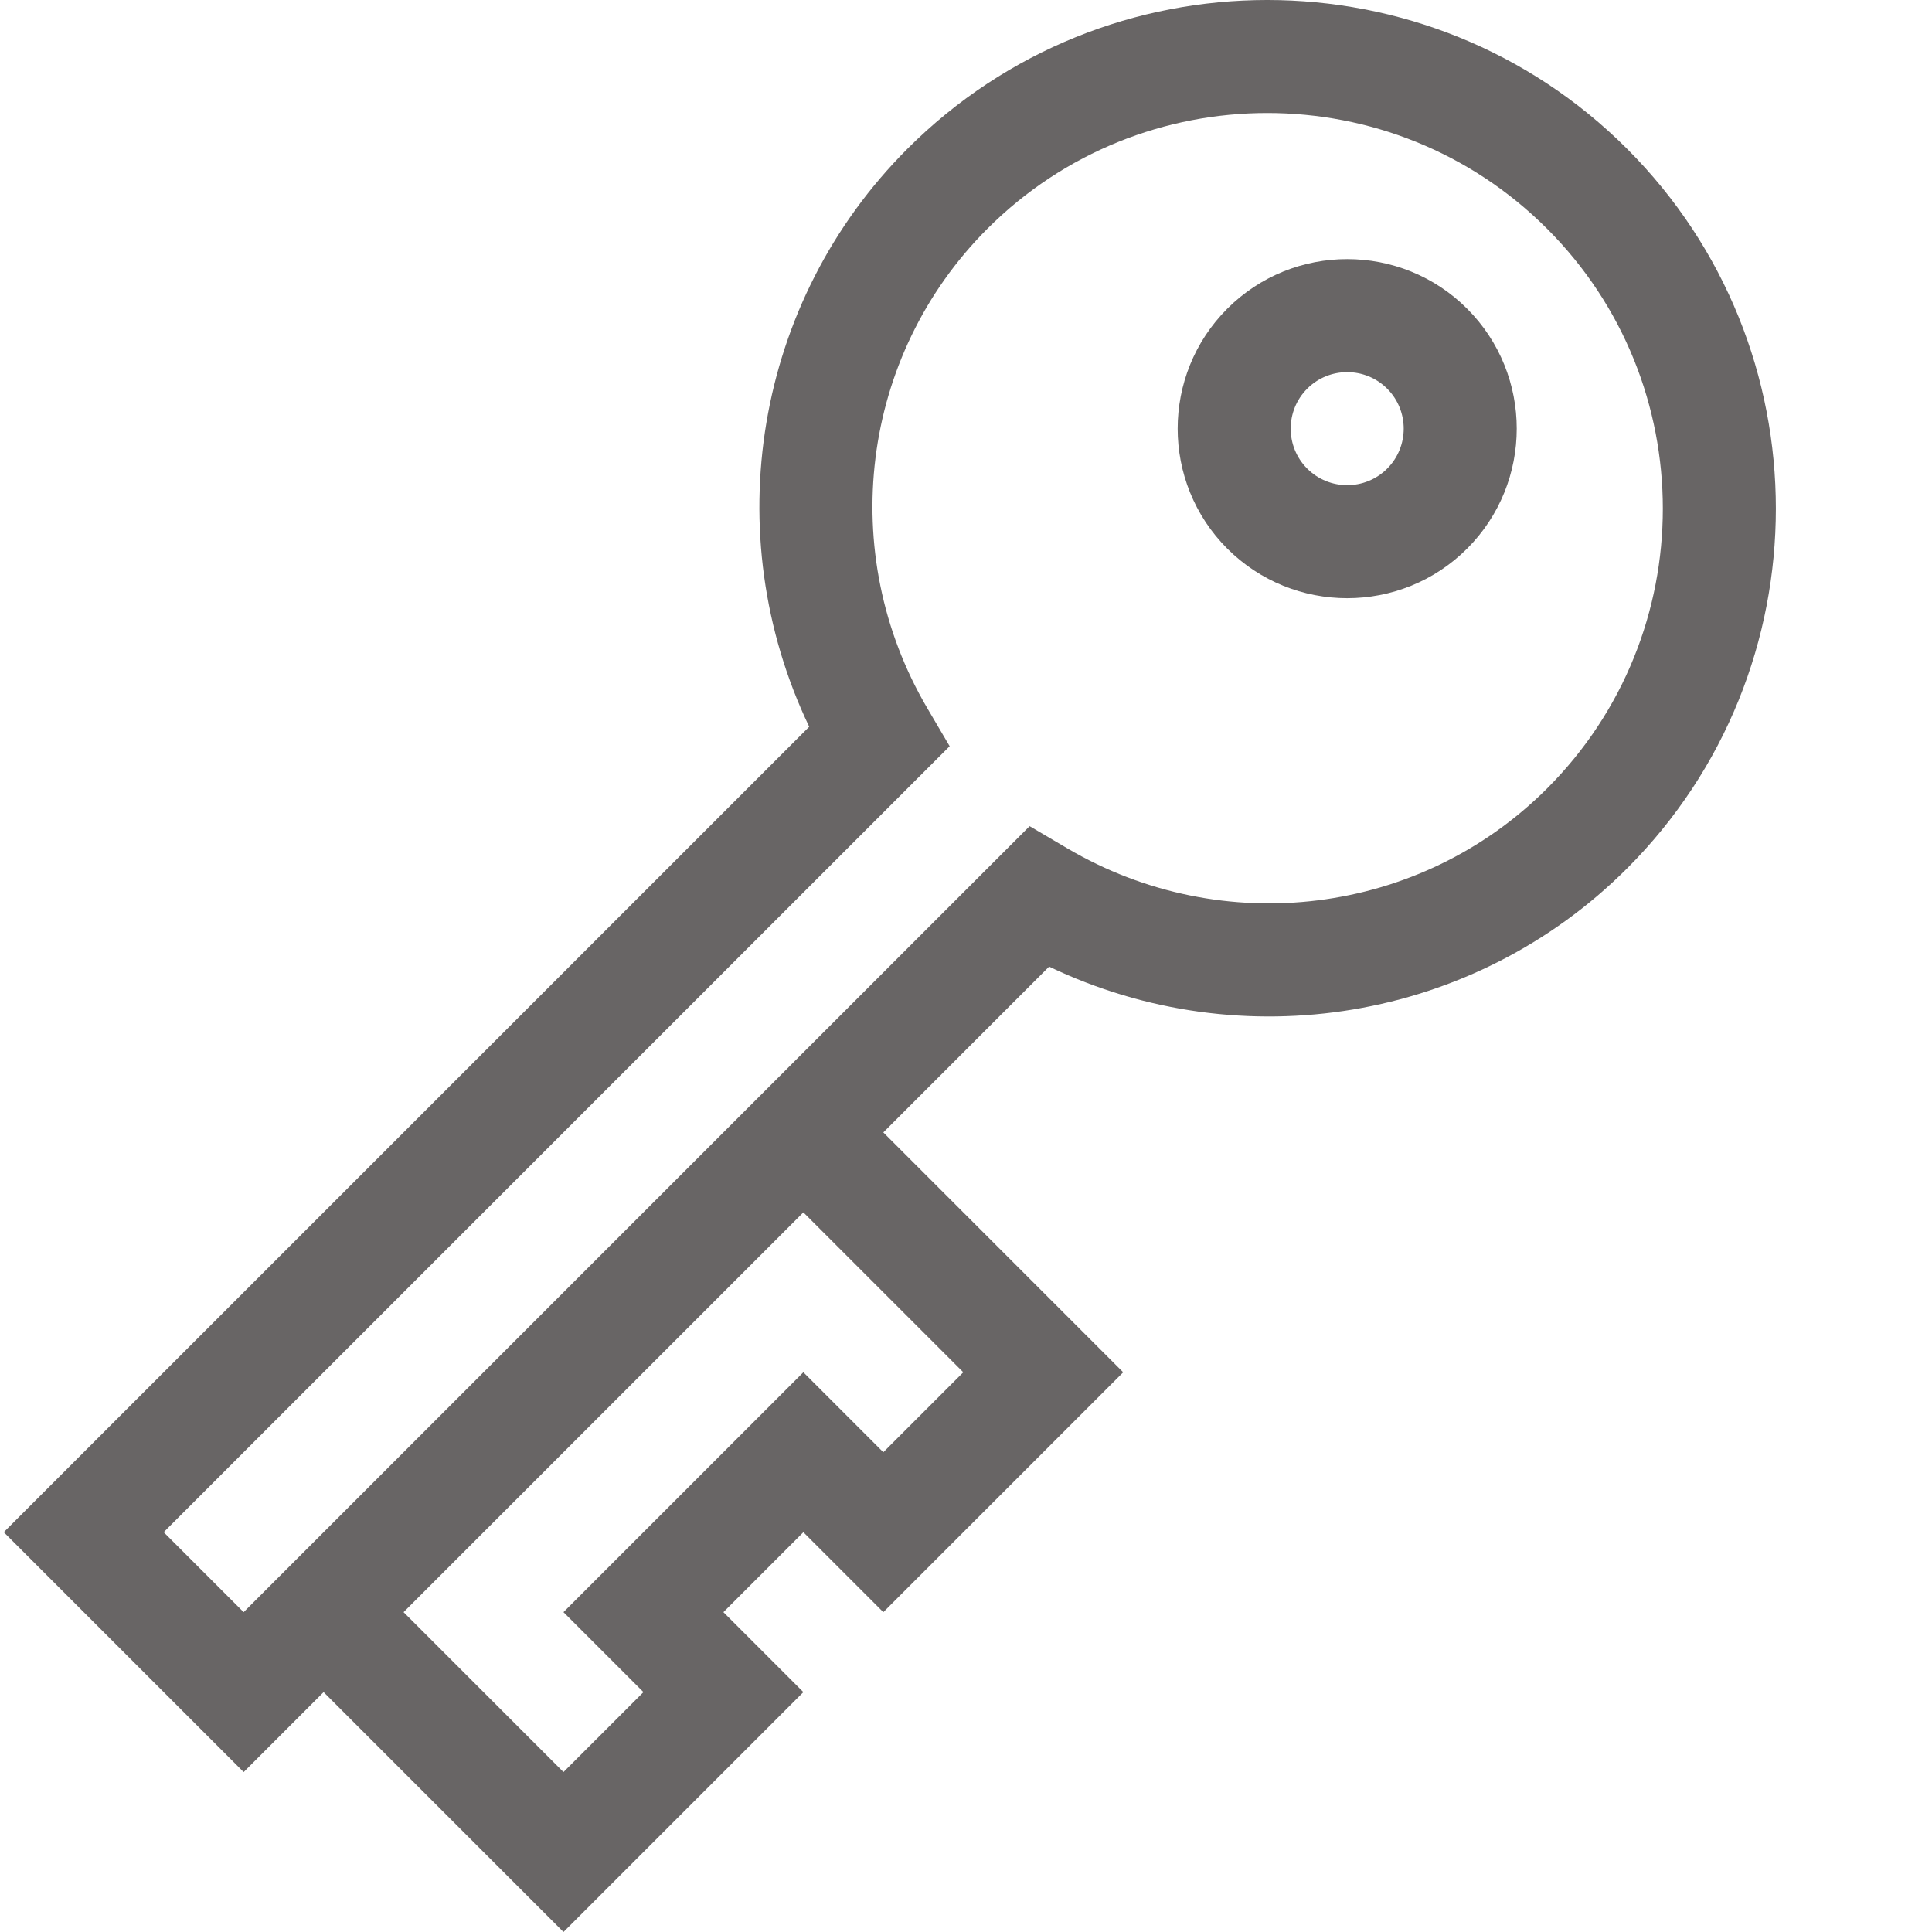 <?xml version="1.0"?>
<svg xmlns="http://www.w3.org/2000/svg" xmlns:xlink="http://www.w3.org/1999/xlink" xmlns:svgjs="http://svgjs.com/svgjs" version="1.1" width="512" height="512" x="0" y="0" viewBox="0 0 511 511.999" style="enable-background:new 0 0 512 512" xml:space="preserve" class=""><g><path xmlns="http://www.w3.org/2000/svg" d="m388.305 145.383c17.527-17.527 17.527-46.043 0-63.57-17.523-17.527-46.043-17.527-63.57 0-17.523 17.527-17.523 46.043 0 63.57 17.527 17.523 46.047 17.527 63.57 0zm-42.379-42.379c5.844-5.844 15.348-5.844 21.191 0 5.84 5.84 5.84 15.348 0 21.188-5.844 5.844-15.348 5.844-21.191 0-5.84-5.84-5.84-15.348 0-21.188zm0 0" fill="#686565" data-original="#000000" style=""/><path xmlns="http://www.w3.org/2000/svg" d="m64.07 469.617 21.188-21.188 63.57 63.57 63.57-63.57-21.188-21.191 21.188-21.188 21.191 21.188 63.57-63.566-63.57-63.57 43.93-43.934c51.172 24.457 112.668 14.473 153.168-26.023 52.578-52.578 52.578-138.133 0-190.711-52.582-52.578-138.133-52.578-190.711 0-40.5 40.5-50.48 101.996-26.027 153.164l-213.449 213.449zm190.711-105.949-21.191 21.191-21.191-21.191-63.57 63.57 21.191 21.191-21.191 21.188-42.379-42.379 105.949-105.949zm-9.488-175.906c-24.273-41.242-17.746-93.523 15.871-127.141 40.895-40.895 107.438-40.895 148.332 0 40.895 40.895 40.895 107.438 0 148.328-33.617 33.621-85.898 40.148-127.137 15.879l-9.996-5.883-208.293 208.293-21.191-21.191 208.293-208.293zm0 0" fill="#686565" data-original="#000000" style=""/></g></svg>
